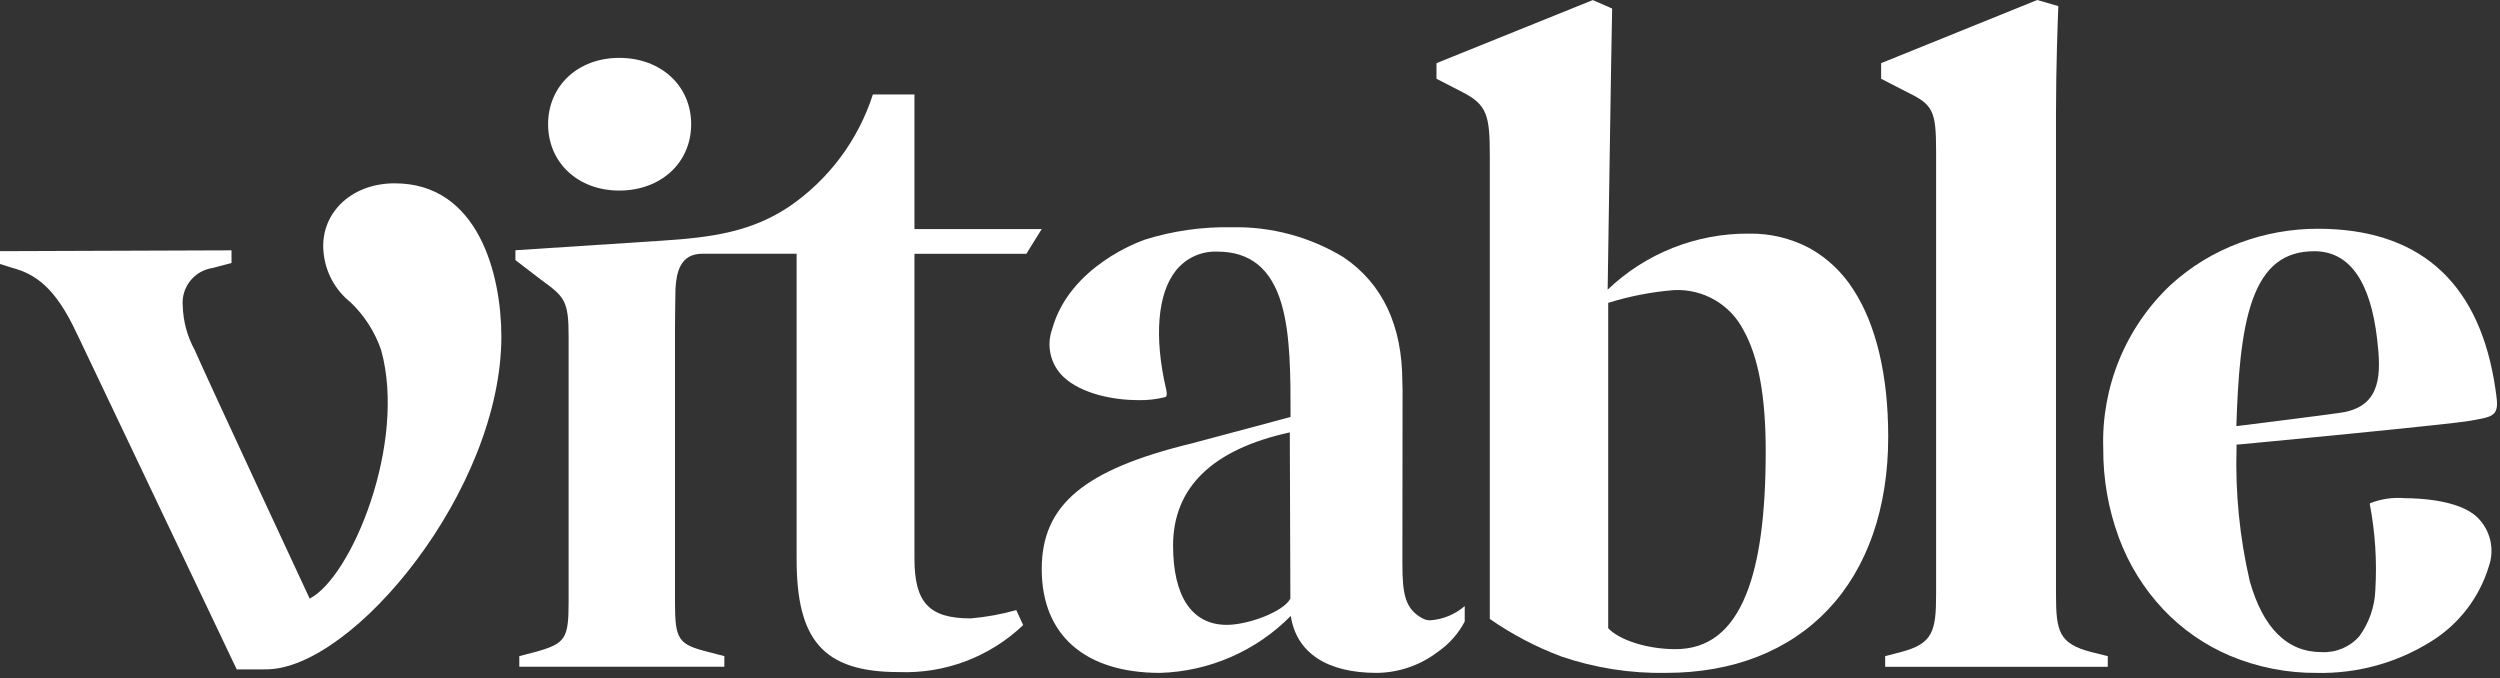 <svg width="199" height="54" viewBox="0 0 199 54" fill="none" xmlns="http://www.w3.org/2000/svg">
<rect x="0" y="0" width="199" height="54" fill="#333333" stroke="none"/>
<path d="M49.291 4.607C46.009 4.607 43.629 6.829 43.629 9.888C43.629 12.947 46.009 15.169 49.291 15.169C52.611 15.169 55.017 12.949 55.017 9.888C55.017 6.827 52.611 4.607 49.291 4.607Z" fill="white"/>
<path d="M71.535 53.497C73.353 53.569 75.167 53.276 76.869 52.633C78.571 51.991 80.127 51.013 81.443 49.757L80.896 48.563C79.713 48.899 78.499 49.12 77.273 49.224C73.963 49.224 72.791 47.978 72.791 44.464V20.202H81.697L82.921 18.233H72.791V7.52H69.481C68.314 11.149 65.974 14.287 62.827 16.44C59.875 18.407 56.847 18.901 52.527 19.169L41.027 19.92V20.705L43.07 22.271C44.949 23.631 45.262 23.937 45.262 26.788V47.908C45.262 50.854 45.011 51.227 42.603 51.899L41.336 52.227V53.072H57.657V52.227L56.399 51.9C53.979 51.295 53.729 50.922 53.729 47.908V26.208C53.729 25.481 53.757 23.346 53.767 22.992C53.842 21.668 54.152 20.198 55.898 20.198H63.411V44.514C63.411 50.894 65.479 53.497 71.535 53.497Z" fill="white"/>
<path d="M184.428 53.563C182.067 53.581 179.726 53.122 177.546 52.215C175.513 51.359 173.681 50.086 172.169 48.479C170.638 46.843 169.448 44.919 168.669 42.818C167.826 40.539 167.403 38.126 167.419 35.696C167.339 33.269 167.777 30.854 168.702 28.609C169.627 26.364 171.02 24.342 172.786 22.677C174.379 21.222 176.237 20.088 178.259 19.338C180.253 18.59 182.364 18.207 184.493 18.209C192.4 18.209 197.119 22.254 198.519 30.231C198.527 30.279 198.719 31.416 198.757 31.922C198.838 33.093 198.267 33.196 197.018 33.422L196.659 33.488C195.038 33.788 178.401 35.366 178.276 35.373L178.029 35.387V35.636C177.921 39.209 178.275 42.781 179.082 46.263C180.143 50.009 182.065 51.909 184.798 51.909C185.361 51.939 185.923 51.841 186.443 51.623C186.962 51.405 187.426 51.072 187.798 50.65C188.59 49.567 189.036 48.27 189.078 46.93C189.214 44.654 189.065 42.37 188.635 40.13C188.634 40.117 188.635 40.103 188.639 40.09C188.644 40.077 188.651 40.066 188.66 40.056C189.541 39.71 190.49 39.574 191.432 39.656C192.409 39.656 195.709 39.765 197.17 41.156C197.691 41.653 198.056 42.291 198.222 42.991C198.388 43.692 198.347 44.425 198.105 45.103C197.355 47.561 195.742 49.666 193.563 51.03C190.832 52.751 187.656 53.632 184.428 53.563ZM184.214 19.997C181.814 19.997 180.26 21.219 179.314 23.843C178.371 26.449 178.133 30.227 178.014 33.922C178.081 33.913 185.999 32.932 186.638 32.799C189.569 32.193 189.538 29.724 189.225 27.029C188.689 22.363 187.004 19.997 184.214 19.997Z" fill="white"/>
<path d="M132.619 53.561C129.789 53.613 126.973 53.173 124.294 52.261C122.276 51.503 120.36 50.498 118.588 49.271V12.406C118.588 9.206 118.388 8.352 116.415 7.335L114.344 6.271V5.027L126.786 0.006L128.327 0.68C128.293 1.534 127.972 22.842 127.969 23.057C130.994 20.165 135.027 18.565 139.212 18.597C140.894 18.568 142.557 18.966 144.044 19.754C145.453 20.542 146.644 21.668 147.511 23.03C149.337 25.811 150.302 29.868 150.302 34.762C150.302 40.451 148.646 45.209 145.512 48.523C142.39 51.819 137.933 53.561 132.619 53.561ZM133.252 23.092C131.473 23.235 129.716 23.575 128.013 24.106V50.006C128.92 50.972 131.169 51.673 133.361 51.673C135.975 51.673 137.821 50.238 139.006 47.285C140.045 44.694 140.551 40.969 140.551 35.899C140.551 31.562 139.977 28.424 138.795 26.305C138.28 25.291 137.483 24.448 136.499 23.878C135.515 23.308 134.386 23.035 133.251 23.093L133.252 23.092Z" fill="white"/>
<path d="M149.738 6.27L151.814 7.338C153.874 8.338 154.114 8.819 154.114 12.067V47.3C154.114 50.254 153.853 51.236 151.321 51.9L150.059 52.228V53.076H167.779V52.231L166.457 51.901C163.896 51.227 163.657 50.28 163.657 47.301V8.965C163.657 5.282 163.804 1.413 163.843 0.487L162.163 0L149.738 5.027V6.27Z" fill="white"/>
<path d="M109.585 53.562C105.615 53.562 103.185 51.951 102.747 49.026C99.993 51.818 96.27 53.443 92.351 53.562C86.359 53.562 82.922 50.551 82.922 45.301C82.922 40.191 86.273 37.384 94.875 35.291L102.728 33.191V33.06C102.728 29.894 102.728 26.62 102 24.16C101.178 21.38 99.509 20.029 96.9 20.029C96.27 20.003 95.642 20.126 95.069 20.388C94.495 20.651 93.992 21.045 93.6 21.539C92.138 23.369 91.854 26.813 92.822 30.979C92.915 31.379 92.889 31.567 92.732 31.613C92.042 31.786 91.333 31.866 90.622 31.852C88.674 31.852 86.08 31.363 84.642 29.99C84.144 29.514 83.794 28.903 83.636 28.232C83.477 27.561 83.516 26.859 83.748 26.21C85.148 21.11 90.969 19.137 91.027 19.118L91.111 19.081C93.354 18.377 95.697 18.043 98.047 18.091C101.178 18.021 104.264 18.848 106.941 20.474C110.05 22.574 111.626 25.916 111.626 30.404C111.626 30.447 111.642 30.823 111.644 31.029L111.63 44.84C111.63 47.334 111.857 48.497 113.266 49.24C113.455 49.337 113.666 49.384 113.878 49.375C114.88 49.298 115.832 48.901 116.592 48.243V49.474C116.085 50.439 115.351 51.266 114.454 51.885C113.055 52.955 111.346 53.544 109.585 53.562ZM102.668 34.417C96.503 35.77 93.377 38.802 93.377 43.429C93.377 47.498 94.895 49.739 97.652 49.739C99.34 49.739 102.152 48.707 102.714 47.652L102.668 34.417Z" fill="white"/>
<path d="M6.113 26.54L18.845 53.287L21.195 53.281C28.084 53.261 39.942 38.992 39.908 26.732C39.893 21.908 38.113 14.574 31.392 14.593C27.861 14.603 25.439 17.077 25.755 20.101C25.828 20.871 26.055 21.619 26.424 22.299C26.792 22.979 27.294 23.578 27.9 24.059C29.005 25.112 29.841 26.416 30.337 27.859C32.402 35.282 27.976 45.95 24.65 47.648C24.65 47.648 16.501 30.17 15.492 27.848C14.902 26.769 14.578 25.565 14.545 24.335C14.483 23.628 14.694 22.924 15.134 22.366C15.573 21.809 16.209 21.44 16.911 21.335L18.429 20.935V19.927L0 19.993V21.013L1.018 21.332C2.748 21.809 4.387 22.81 6.11 26.544" fill="white"/>
</svg>
